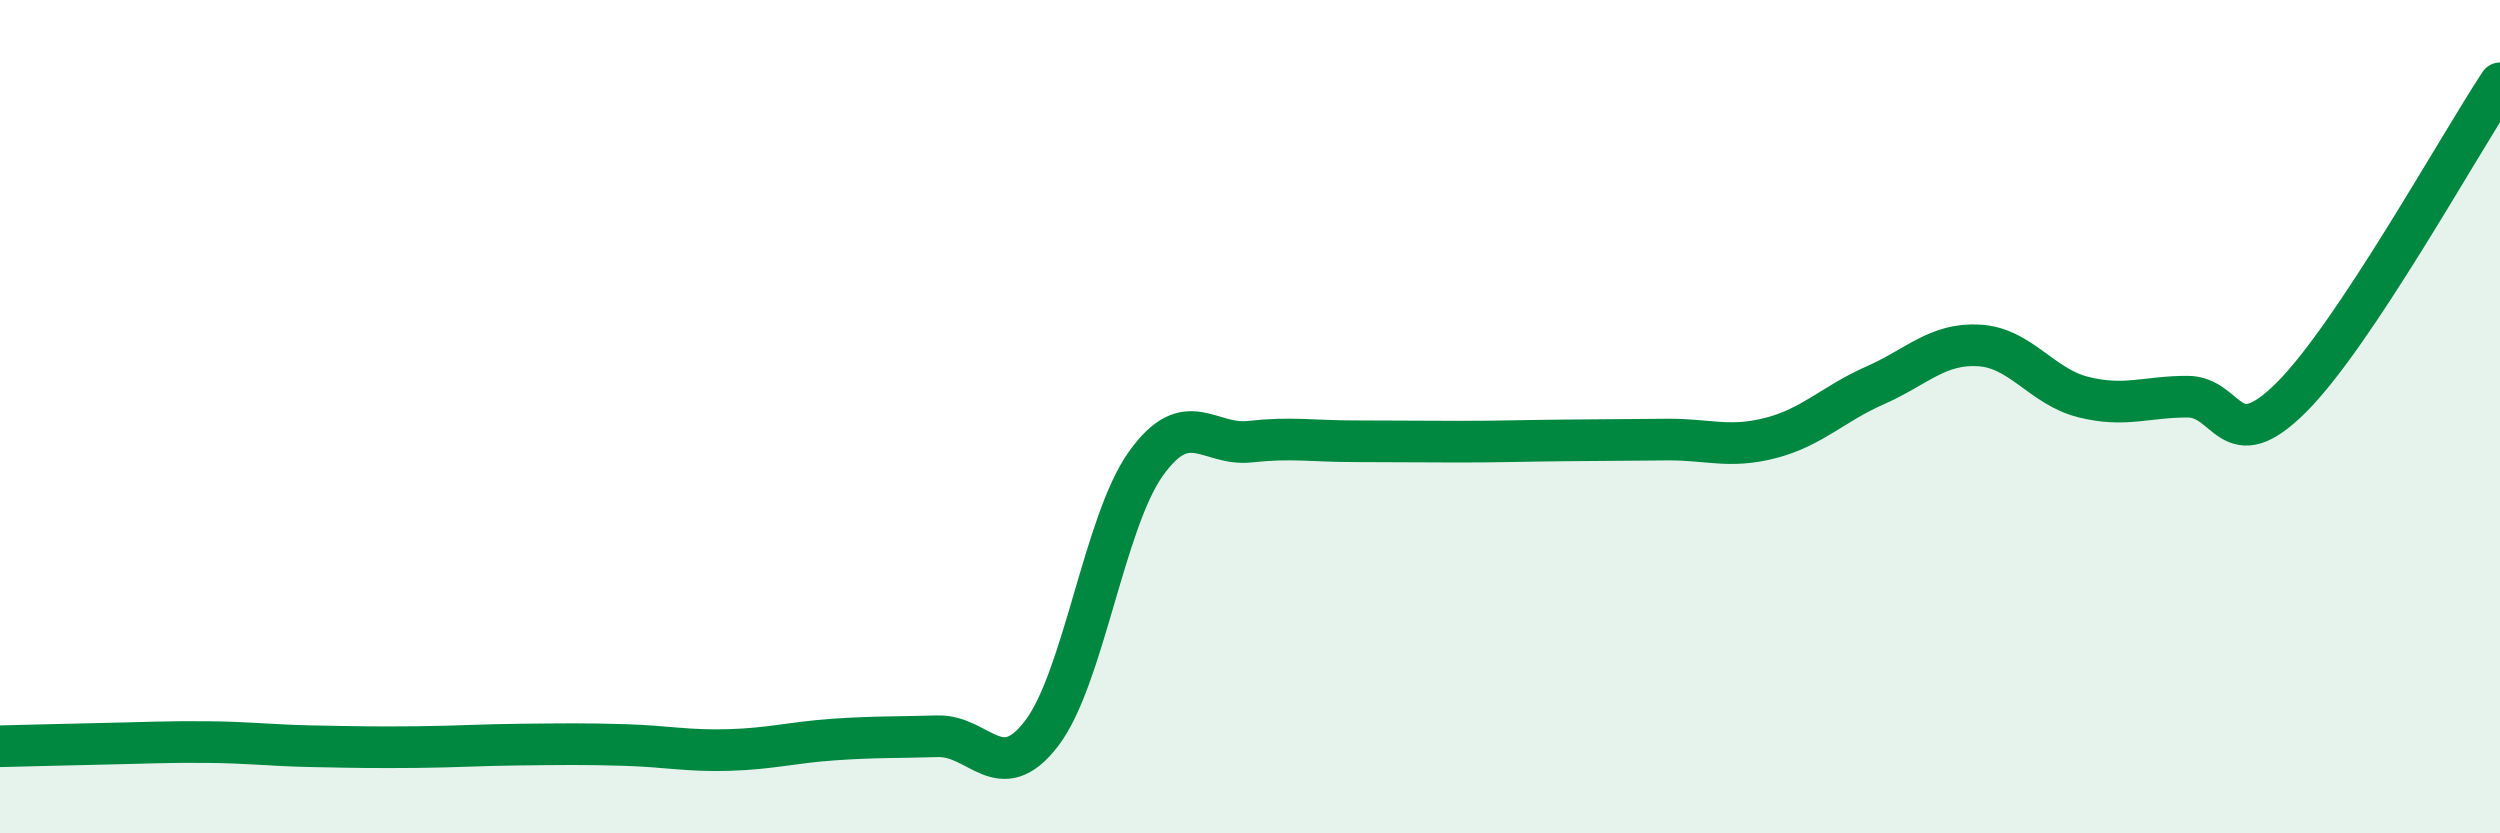 
    <svg width="60" height="20" viewBox="0 0 60 20" xmlns="http://www.w3.org/2000/svg">
      <path
        d="M 0,17.91 C 0.5,17.9 1.5,17.87 2.5,17.85 C 3.5,17.83 4,17.8 5,17.81 C 6,17.82 6.5,17.89 7.5,17.91 C 8.5,17.93 9,17.94 10,17.93 C 11,17.92 11.5,17.88 12.5,17.87 C 13.5,17.86 14,17.85 15,17.88 C 16,17.91 16.5,18.03 17.5,18 C 18.5,17.97 19,17.82 20,17.75 C 21,17.68 21.5,17.7 22.5,17.67 C 23.5,17.64 24,18.91 25,17.6 C 26,16.29 26.5,12.53 27.5,11.13 C 28.5,9.73 29,10.71 30,10.6 C 31,10.49 31.5,10.59 32.5,10.59 C 33.5,10.59 34,10.6 35,10.6 C 36,10.6 36.5,10.58 37.5,10.57 C 38.5,10.56 39,10.56 40,10.55 C 41,10.54 41.5,10.77 42.5,10.51 C 43.5,10.25 44,9.69 45,9.25 C 46,8.81 46.5,8.23 47.5,8.29 C 48.5,8.35 49,9.28 50,9.53 C 51,9.78 51.5,9.52 52.5,9.52 C 53.5,9.52 53.5,11.03 55,9.53 C 56.5,8.03 59,3.51 60,2L60 20L0 20Z"
        fill="#008740"
        opacity="0.1"
        stroke-linecap="round"
        stroke-linejoin="round"
      />
      <path
        d="M 0,17.91 C 0.5,17.9 1.5,17.87 2.5,17.85 C 3.5,17.83 4,17.8 5,17.81 C 6,17.82 6.5,17.89 7.5,17.91 C 8.5,17.93 9,17.94 10,17.93 C 11,17.92 11.5,17.88 12.5,17.87 C 13.5,17.86 14,17.85 15,17.88 C 16,17.91 16.5,18.03 17.5,18 C 18.5,17.97 19,17.82 20,17.75 C 21,17.68 21.5,17.7 22.5,17.67 C 23.5,17.64 24,18.91 25,17.6 C 26,16.29 26.5,12.53 27.5,11.13 C 28.5,9.73 29,10.71 30,10.6 C 31,10.49 31.5,10.59 32.5,10.59 C 33.5,10.59 34,10.6 35,10.6 C 36,10.6 36.5,10.58 37.5,10.57 C 38.5,10.56 39,10.56 40,10.55 C 41,10.54 41.5,10.77 42.5,10.51 C 43.5,10.25 44,9.69 45,9.25 C 46,8.81 46.5,8.23 47.5,8.29 C 48.5,8.35 49,9.28 50,9.53 C 51,9.78 51.5,9.52 52.5,9.52 C 53.5,9.52 53.5,11.03 55,9.53 C 56.5,8.03 59,3.51 60,2"
        stroke="#008740"
        stroke-width="1"
        fill="none"
        stroke-linecap="round"
        stroke-linejoin="round"
      />
    </svg>
  